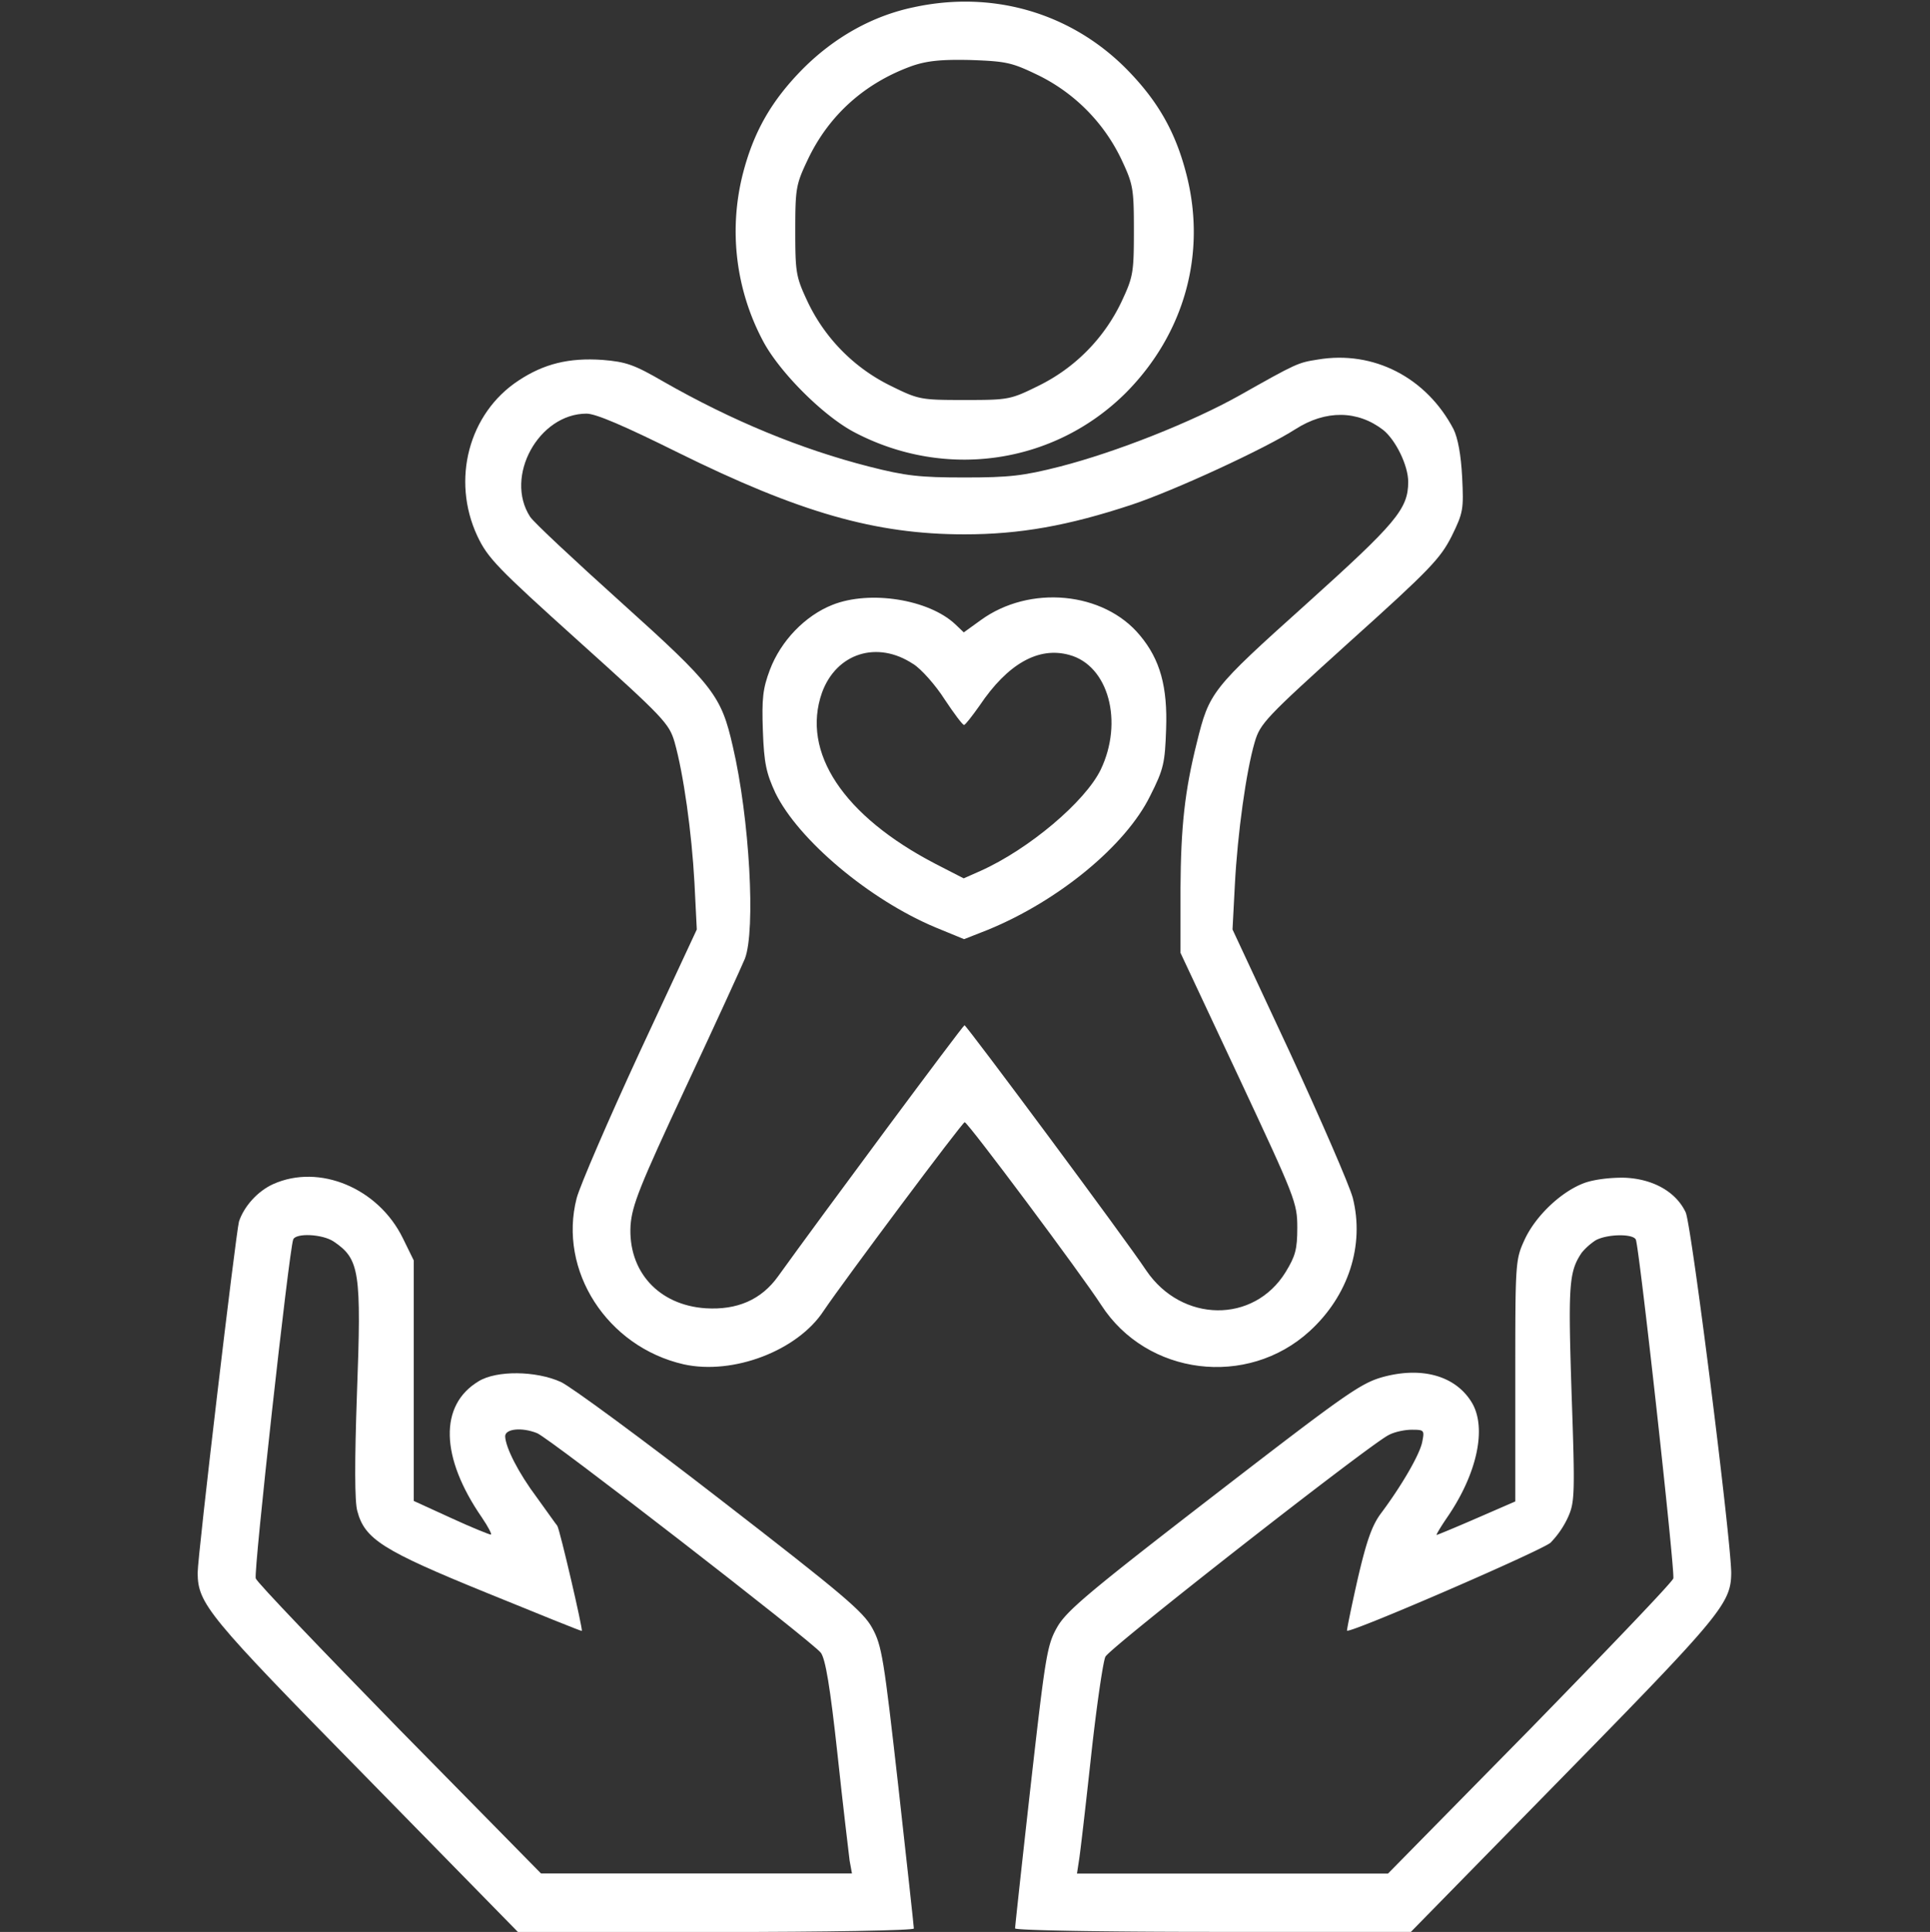 <?xml version="1.0" encoding="UTF-8"?>
<svg xmlns="http://www.w3.org/2000/svg" viewBox="0 0 980.06 980.82">
  <rect x="0" y="0" width="980.06" height="980.82" fill="#333333" stroke="none"/>
  <g id="Vrstva_1" data-name="Vrstva 1">
    <rect width="980.06" height="980.06" style="fill: none"></rect>
  </g>
  <g id="Vrstva_2" data-name="Vrstva 2">
    <g>
      <path d="M464.62,3.66C443.67,8,424.3,18.89,408.29,34.89c-16,16.21-25.1,32-30.63,53.76A118.54,118.54,0,0,0,387.94,173c8.3,15.81,30.63,38.15,46.45,46.45,46.25,24.31,101.59,16.21,138-20.16,29.65-30,40.91-70.56,30.64-110.68-5.54-21.74-14.63-37.55-30.64-53.76C544.07,6.43,504.54-5,464.62,3.66Zm63.64,34.78A91.45,91.45,0,0,1,570,80.93c5.93,12.65,6.33,14.63,6.33,36.17s-.4,23.52-6.33,36.17a91,91,0,0,1-41.9,42.49c-14.43,7.12-15.22,7.31-37.75,7.31s-23.32-.2-37.75-7.31a91,91,0,0,1-41.9-42.49c-5.93-12.65-6.32-14.63-6.32-36.17s.4-23.52,6.32-36c10.67-22.53,28.86-38.94,53-47.63,7.51-2.57,14.63-3.36,29.84-3C511.85,31.14,514.42,31.73,528.26,38.44Z" transform="translate(-0.54 0)" style="fill: #fff"></path>
      <path d="M669.77,182.53c-10.08,1.58-10.67,1.78-39.73,18.18-24.31,13.64-62.85,28.86-91.31,36.17-18.58,4.73-25.69,5.53-48.42,5.53s-29.84-.79-48.42-5.53q-52.18-13.33-104.36-43.09c-15-8.7-19-10.08-31-11.07-17.2-1.19-29.83,2-42.68,10.48-25.3,16.6-34.19,50.4-20.95,78.86,5.33,11.27,9.88,16,51.59,53.56,43.28,38.94,45.85,41.7,48.62,51.19,4.55,16.21,8.7,45.85,10.08,71.35l1.19,23.72-29,62.26c-15.81,34.19-30.24,67.59-32,74.12-9.49,36.76,15.42,75.5,54.35,84.39,25.1,5.54,57.91-6.92,71.14-27.28,10.28-15.21,70.36-95.65,71.55-95.65,1.58,0,59.29,77.28,69.37,92.89,23.13,35.77,74.12,42.1,105.74,13.24,19.76-18,28.07-43.68,21.94-67.79-1.78-6.52-16.21-39.73-32-73.92l-29.05-62.26,1.19-22.73c1.37-26.09,5.72-57.51,10.07-72.34,2.78-9.5,5.34-12.25,48.23-51,40.91-36.76,46.05-42.3,51.78-53.56,5.93-12.06,6.13-13.64,5.34-30-.59-11.46-2.17-19.76-4.35-24.31C724.91,191.63,698,177.78,669.77,182.53ZM344.84,229.76c61.67,30.44,100.21,41.52,145.47,41.52,28.07,0,52.57-4.35,84.79-15C597,249,642.89,227.8,658.31,217.92s31.62-9.68,44.67.4c6.33,5.14,12.65,18,12.65,26.29,0,13.84-6.13,20.95-52,62.26-48,43.09-49,44.47-55.34,70.16-6.13,24.51-8.1,42.49-8.3,74.12v32.58L629.66,547c28.66,61.27,29.65,63.64,29.65,76.29,0,11.07-1,14.43-5.93,22.53-16.21,26.29-52.77,25.7-70.76-.79C572,629,491.31,520.5,490.32,520.5c-.79,0-72.93,97.24-94.67,127.48-8.5,11.86-20.75,17.2-36.76,16.21-23.92-1.58-39.53-18.78-38.15-42.1.79-10.28,4.55-19.76,28.06-70.16,15-32,28.46-61.47,30-65.22,5.53-14.43,2.37-71.35-6.13-107.72C366.78,353.1,363,348.16,316,305.86c-23.72-21.35-44.47-40.72-46.25-43.48C256.5,242,274.09,210,298.4,210,303.14,210,317.77,216.33,344.84,229.76Z" transform="translate(-0.54 0)" style="fill: #fff"></path>
      <path d="M423.31,307.05c-14,5.53-26.29,18.38-31.82,33-3.56,9.49-4.15,14.43-3.56,31s1.78,21.54,6.32,31.43c11.66,23.92,47.83,54.35,81.43,68.39l14.42,5.93,12.06-4.74c35.78-14.63,70-42.69,82.43-68,6.92-13.64,7.51-16.8,8.1-33.8.79-21.54-3-35.38-13.24-47.63-18.38-22.33-56.13-25.89-81-7.71l-8.5,6.13-4.35-4.15C472.13,304.27,442.28,299.53,423.31,307.05Zm40.91,30c4.15,2.57,11.46,10.87,16,18,4.74,7.12,9.09,13,9.88,13,.59,0,4.15-4.55,7.91-9.88,14.23-21.15,29.84-30,45.46-25.69,20,5.34,27.67,34,16,58.3-7.91,16.21-36.37,40.32-61.07,51.39l-8.5,3.76-14.23-7.31c-46.84-24.31-68.38-56.72-57.71-87C425.29,331.56,446,325,464.22,337.08Z" transform="translate(-0.54 0)" style="fill: #fff"></path>
      <path d="M139.29,601.14c-7.91,3.56-14.82,11.27-17.39,19-1.58,5.73-21,169.58-21,178.47.2,15.62,4.94,21.54,85.18,103.17l77.48,79.07H364c56.53,0,100.6-.79,100.6-1.78s-3.56-33.4-7.91-72.34c-7.31-64.63-8.3-71.35-13.24-80.24-4.55-8.3-14.82-17-76.88-65-39.53-30.63-76.09-57.52-81.23-59.89-12.65-5.73-32.61-5.93-41.7-.39-20.16,12.05-19.57,38.54,1.58,69.17,3.36,4.94,5.34,8.89,4.55,8.7-.79,0-10.08-3.75-20.36-8.5L210.64,762V639.88l-5.53-11.26C192.66,603.12,162.62,590.67,139.29,601.14Zm30.84,29.26c13,8.89,14,15,11.66,77.47-1.19,33.8-1.19,54.55.2,59.28,3.76,14.23,12.85,20,65.22,41.32C273.89,819.34,295.83,828.23,296,828c.59-.79-11.07-51-12.45-53.36-1-1.19-5.53-7.71-10.28-14.23-9.49-12.65-16-25.5-16.21-31.23,0-3.77,8.3-4.74,16.21-1.59,6.13,2.37,139.93,106,144.08,111.47,2.37,3.17,4.74,17.2,8.5,51.79,2.77,26.09,5.73,50.4,6.13,53.75l1.19,6.53H275.28L203.34,878C164,837.72,131,803.33,130.41,801.34c-1.19-3,16.8-165.63,19-172C150.56,625.85,164.39,626.43,170.13,630.4Z" transform="translate(-0.54 0)" style="fill: #fff"></path>
      <path d="M805.16,600.55c-11.86,4.35-24.9,16.8-30.44,28.86C770,639.69,770,640.87,770,701v61.26l-19.57,8.5c-10.87,4.73-20,8.5-20.36,8.5s2-4,5.34-8.89c15.22-22.13,20.16-45.26,12.65-58.11-8.1-13.64-25.1-18.59-45.06-13.24-11.47,3.15-18.78,8.3-86.38,60.47-63.25,48.82-74.51,58.3-79.26,66.62-5.14,9.08-5.93,14.23-13.44,80.43C519.55,945.43,516,978,516,979s44.08,1.78,100.4,1.78H717l77.48-79.06c80-81.63,85-87.76,85.18-103,0-16.6-20.16-176.89-23.12-183.22-4.94-10.48-16.6-17-31-17.59C818.4,597.77,810.1,598.77,805.16,600.55Zm26.09,28.86c2,6.13,20,169,19,171.94-.59,2-33.6,36.37-72.93,76.69l-71.94,73.13H547.43l1-6.52c.59-3.36,3.36-27.28,6.13-52.77s6.13-48.42,7.31-50.79c2.17-4.54,133.61-107.32,143.69-112.46,2.77-1.58,8.1-2.77,11.86-2.77,6.32,0,6.52.2,5.34,6.13-1.19,6.33-10.48,22.33-21,36.37-4.55,6.13-7.31,14-11.86,33.6-3.16,14-5.53,25.7-5.34,25.89,1.38,1.58,99-40.71,103.37-44.67a46,46,0,0,0,8.89-13c3.36-7.51,3.56-11.66,1.78-62.65-1.78-55.34-1.38-61.87,5.14-71.55a31.5,31.5,0,0,1,7.12-6.33C816.82,626.43,830.06,626.25,831.25,629.41Z" transform="translate(-0.54 0)" style="fill: #fff"></path>
    </g>
  </g>
</svg>
